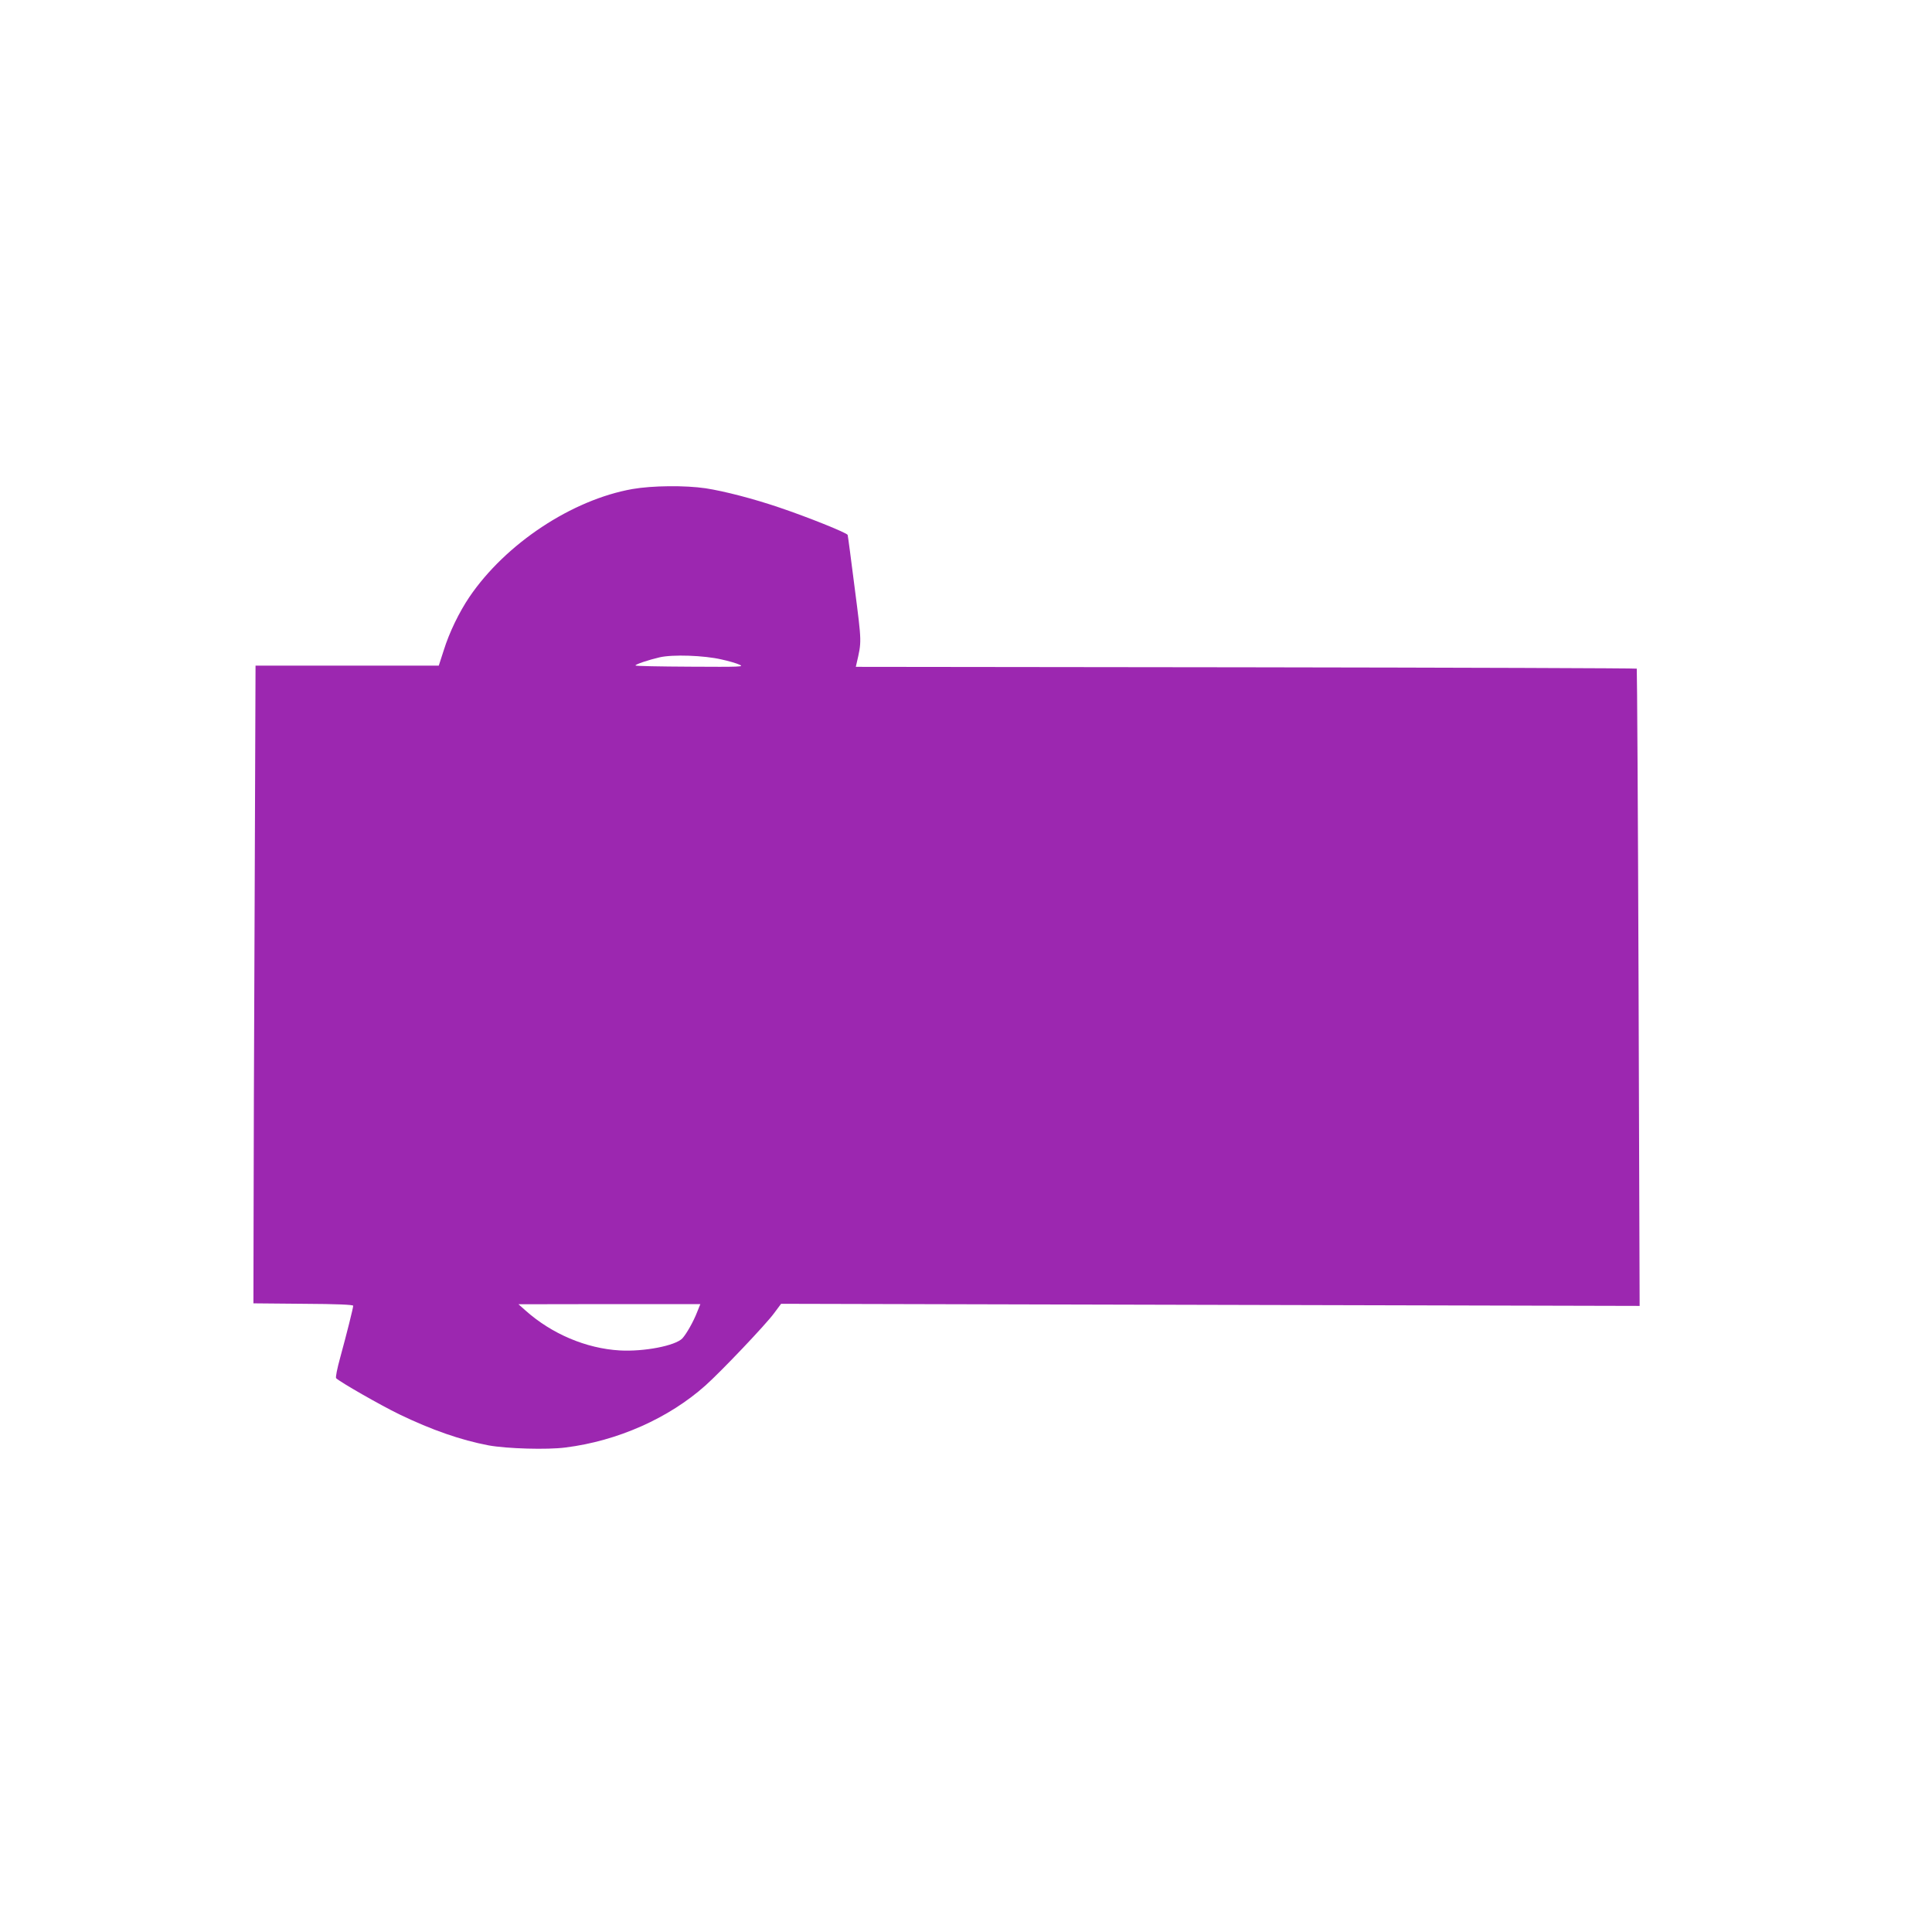<?xml version="1.0" standalone="no"?>
<!DOCTYPE svg PUBLIC "-//W3C//DTD SVG 20010904//EN"
 "http://www.w3.org/TR/2001/REC-SVG-20010904/DTD/svg10.dtd">
<svg version="1.0" xmlns="http://www.w3.org/2000/svg"
 width="1280pt" height="1280pt" viewBox="0 0 1280 1280"
 preserveAspectRatio="xMidYMid meet">
<g transform="translate(0,1280) scale(0.1,-0.1)"
fill="#9c27b0" stroke="none">
<path d="M4190 9560 c-401 -71 -840 -362 -1080 -715 -68 -101 -133 -234 -170
-353 l-33 -102 -607 0 -607 0 -6 -1592 c-4 -876 -7 -1827 -7 -2113 l-1 -520
331 -3 c223 -1 330 -6 330 -13 0 -14 -42 -182 -86 -343 -20 -72 -32 -132 -27
-137 25 -25 296 -180 418 -239 215 -104 408 -171 592 -206 121 -22 388 -30
510 -14 344 43 684 194 927 411 105 94 400 404 454 478 l47 63 2844 -7 2844
-7 -7 2108 c-4 1160 -10 2111 -12 2114 -3 3 -1169 7 -2590 9 l-2584 3 5 22
c34 148 35 132 -12 497 -24 189 -45 349 -47 355 -5 14 -267 119 -451 181 -173
59 -367 109 -490 128 -136 20 -353 18 -485 -5z m590 -1129 c47 -10 101 -26
120 -35 32 -14 6 -15 -327 -13 -200 1 -363 4 -363 8 0 8 87 37 160 54 86 20
294 13 410 -14z m-161 -4323 c-25 -65 -71 -145 -98 -175 -47 -49 -254 -89
-415 -80 -223 13 -452 110 -626 266 l-45 40 602 1 603 0 -21 -52z"/>
</g>
</svg>
